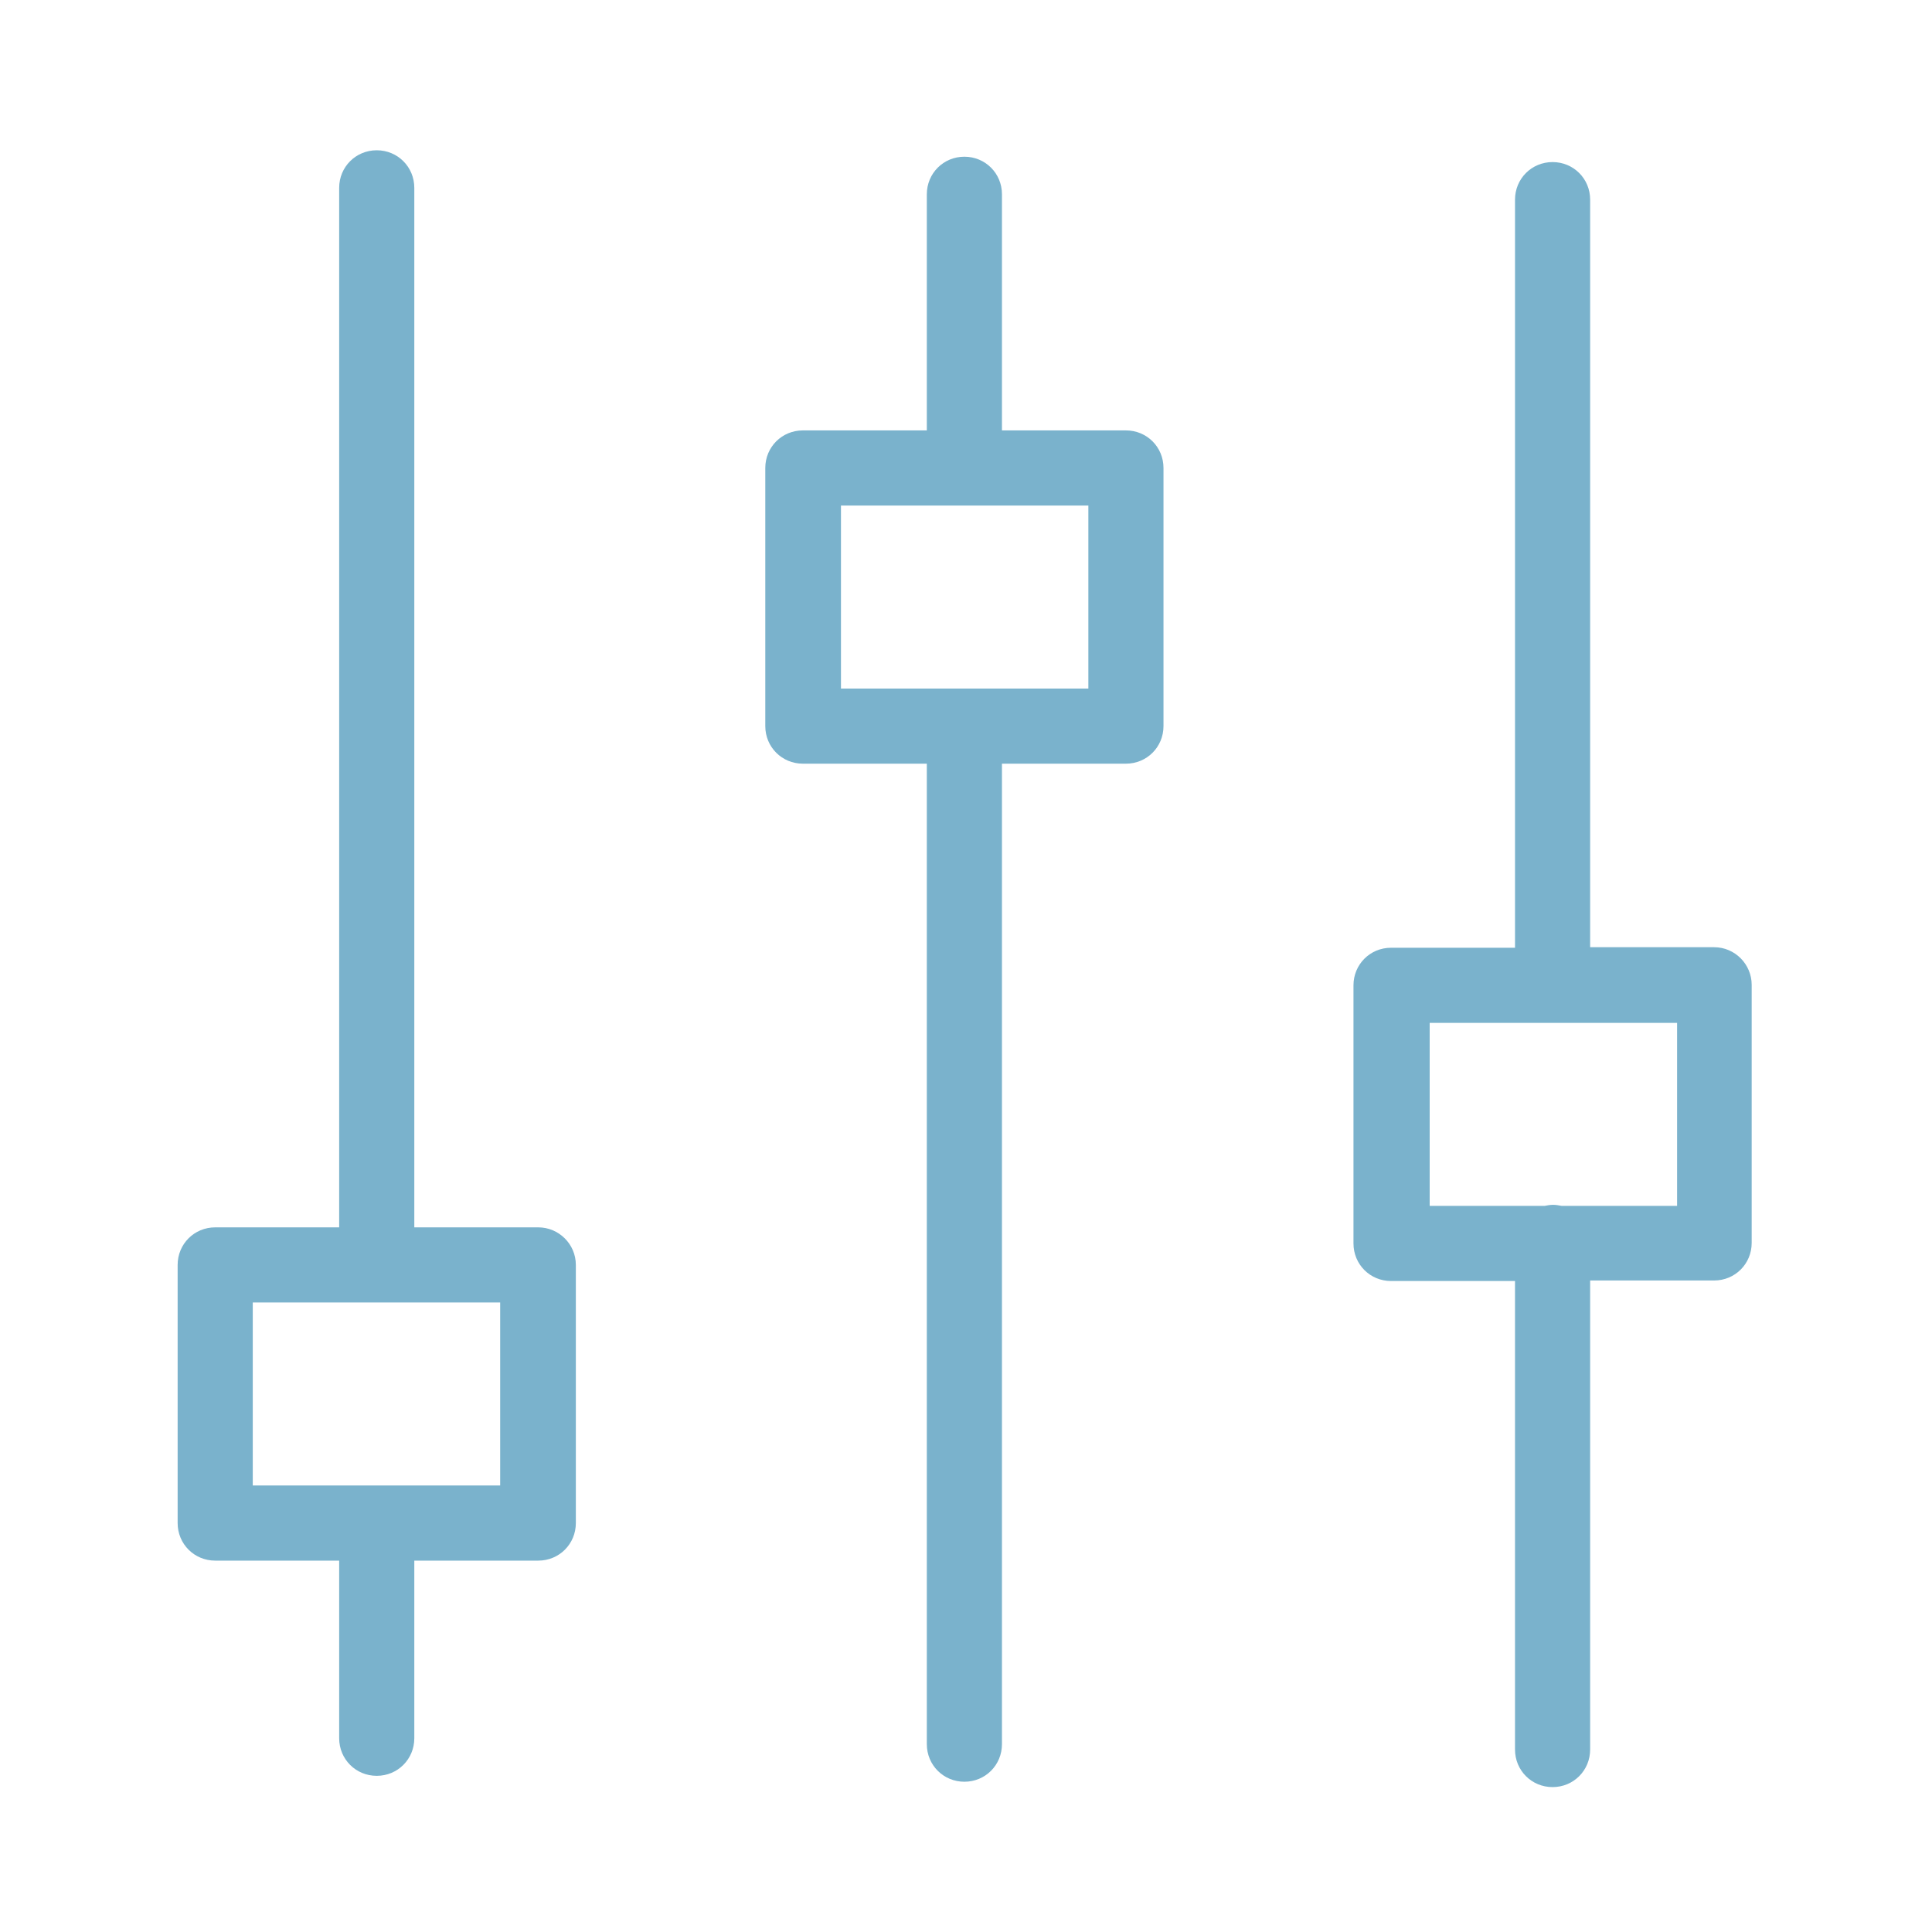 <?xml version="1.0" encoding="utf-8"?>
<!-- Generator: Adobe Illustrator 25.2.3, SVG Export Plug-In . SVG Version: 6.00 Build 0)  -->
<svg version="1.1" id="Ebene_1" xmlns="http://www.w3.org/2000/svg" xmlns:xlink="http://www.w3.org/1999/xlink" x="0px" y="0px"
	 viewBox="0 0 360 360" style="enable-background:new 0 0 360 360;" xml:space="preserve">
<style type="text/css">
	.st0{fill:#7AB2CC;}
</style>
<g>
	<path class="st0" d="M100.3,228.7H77.2V35c0-3.9-3.1-7-7-7s-7,3.1-7,7v193.7H40.1c-3.9,0-7,3.1-7,7v48.1c0,3.9,3.1,7,7,7h23.1v33.1
		c0,3.9,3.1,7,7,7s7-3.1,7-7v-33.1h23.1c3.9,0,7-3.1,7-7v-48.1C107.3,231.8,104.1,228.7,100.3,228.7z M93.3,276.8H47.1v-34.1h46.1
		v34.1H93.3z"/>
	<path class="st0" d="M209.8,80.2h-23.1v-44c0-3.9-3.1-7-7-7s-7,3.1-7,7v44h-23.1c-3.9,0-7,3.1-7,7v48.1c0,3.9,3.1,7,7,7h23.1V325
		c0,3.9,3.1,7,7,7s7-3.1,7-7V142.3h23.1c3.9,0,7-3.1,7-7V87.2C216.8,83.3,213.7,80.2,209.8,80.2z M202.8,128.3h-46.1V94.2h46.1
		L202.8,128.3L202.8,128.3z"/>
	<path class="st0" d="M319.4,176.5h-23.1V37.2c0-3.9-3.1-7-7-7s-7,3.1-7,7v139.4h-23.1c-3.9,0-7,3.1-7,7v48.1c0,3.9,3.1,7,7,7h23.1
		V326c0,3.9,3.1,7,7,7s7-3.1,7-7v-87.4h23.1c3.9,0,7-3.1,7-7v-48.1C326.4,179.7,323.3,176.5,319.4,176.5z M312.4,224.7H291
		c-0.5-0.1-1.1-0.2-1.6-0.2s-1.1,0.1-1.6,0.2h-21.4v-34.1h46.1v34.1H312.4z"/>
</g>
</svg>
